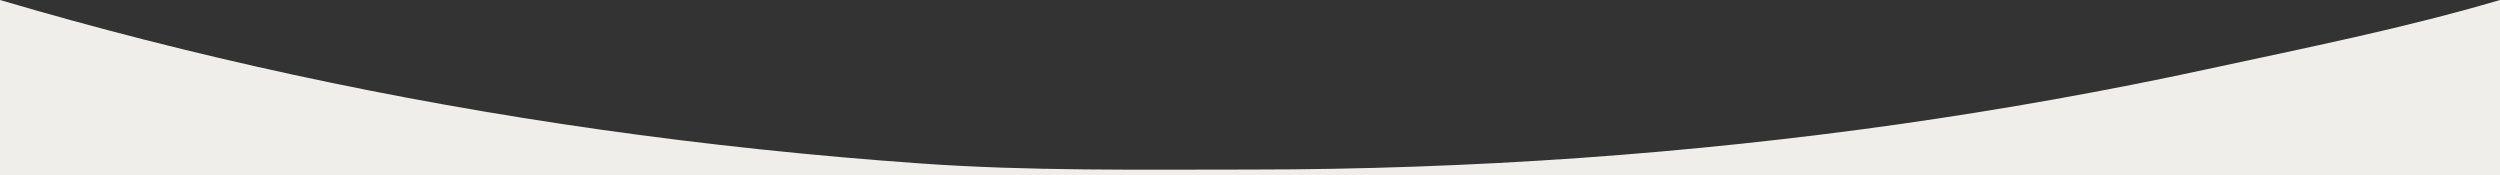 <?xml version="1.0" encoding="utf-8"?>
<!-- Generator: Adobe Illustrator 23.0.3, SVG Export Plug-In . SVG Version: 6.00 Build 0)  -->
<svg version="1.1" id="Layer_1" xmlns="http://www.w3.org/2000/svg" xmlns:xlink="http://www.w3.org/1999/xlink" x="0px" y="0px"
	 viewBox="0 0 2285.5 160" style="enable-background:new 0 0 2285.5 160;" xml:space="preserve">
<rect x="0" y="0" width="2285.5" height="160" fill="#333333" stroke="none"/>
<style type="text/css">
	.st0{fill:#F0EEEB;}
</style>
<path class="st0" d="M2017.5,63.3c-91.8,19.9-186.3,36.7-280.9,50.2c-95.9,13.6-194.2,24-292.2,30.9c-99.5,7-201,10.6-301.6,10.6
	c-100.7,0-202.1,1.5-301.6-5.6c-97.9-6.9-196.2-17.3-292.2-30.9C454.3,105.1,359.8,88.2,268,68.3C177.3,48.7,87.1,25.7,0,0v160
	h2285.5V0C2198.4,25.7,2108.2,43.7,2017.5,63.3z"/>
</svg>
